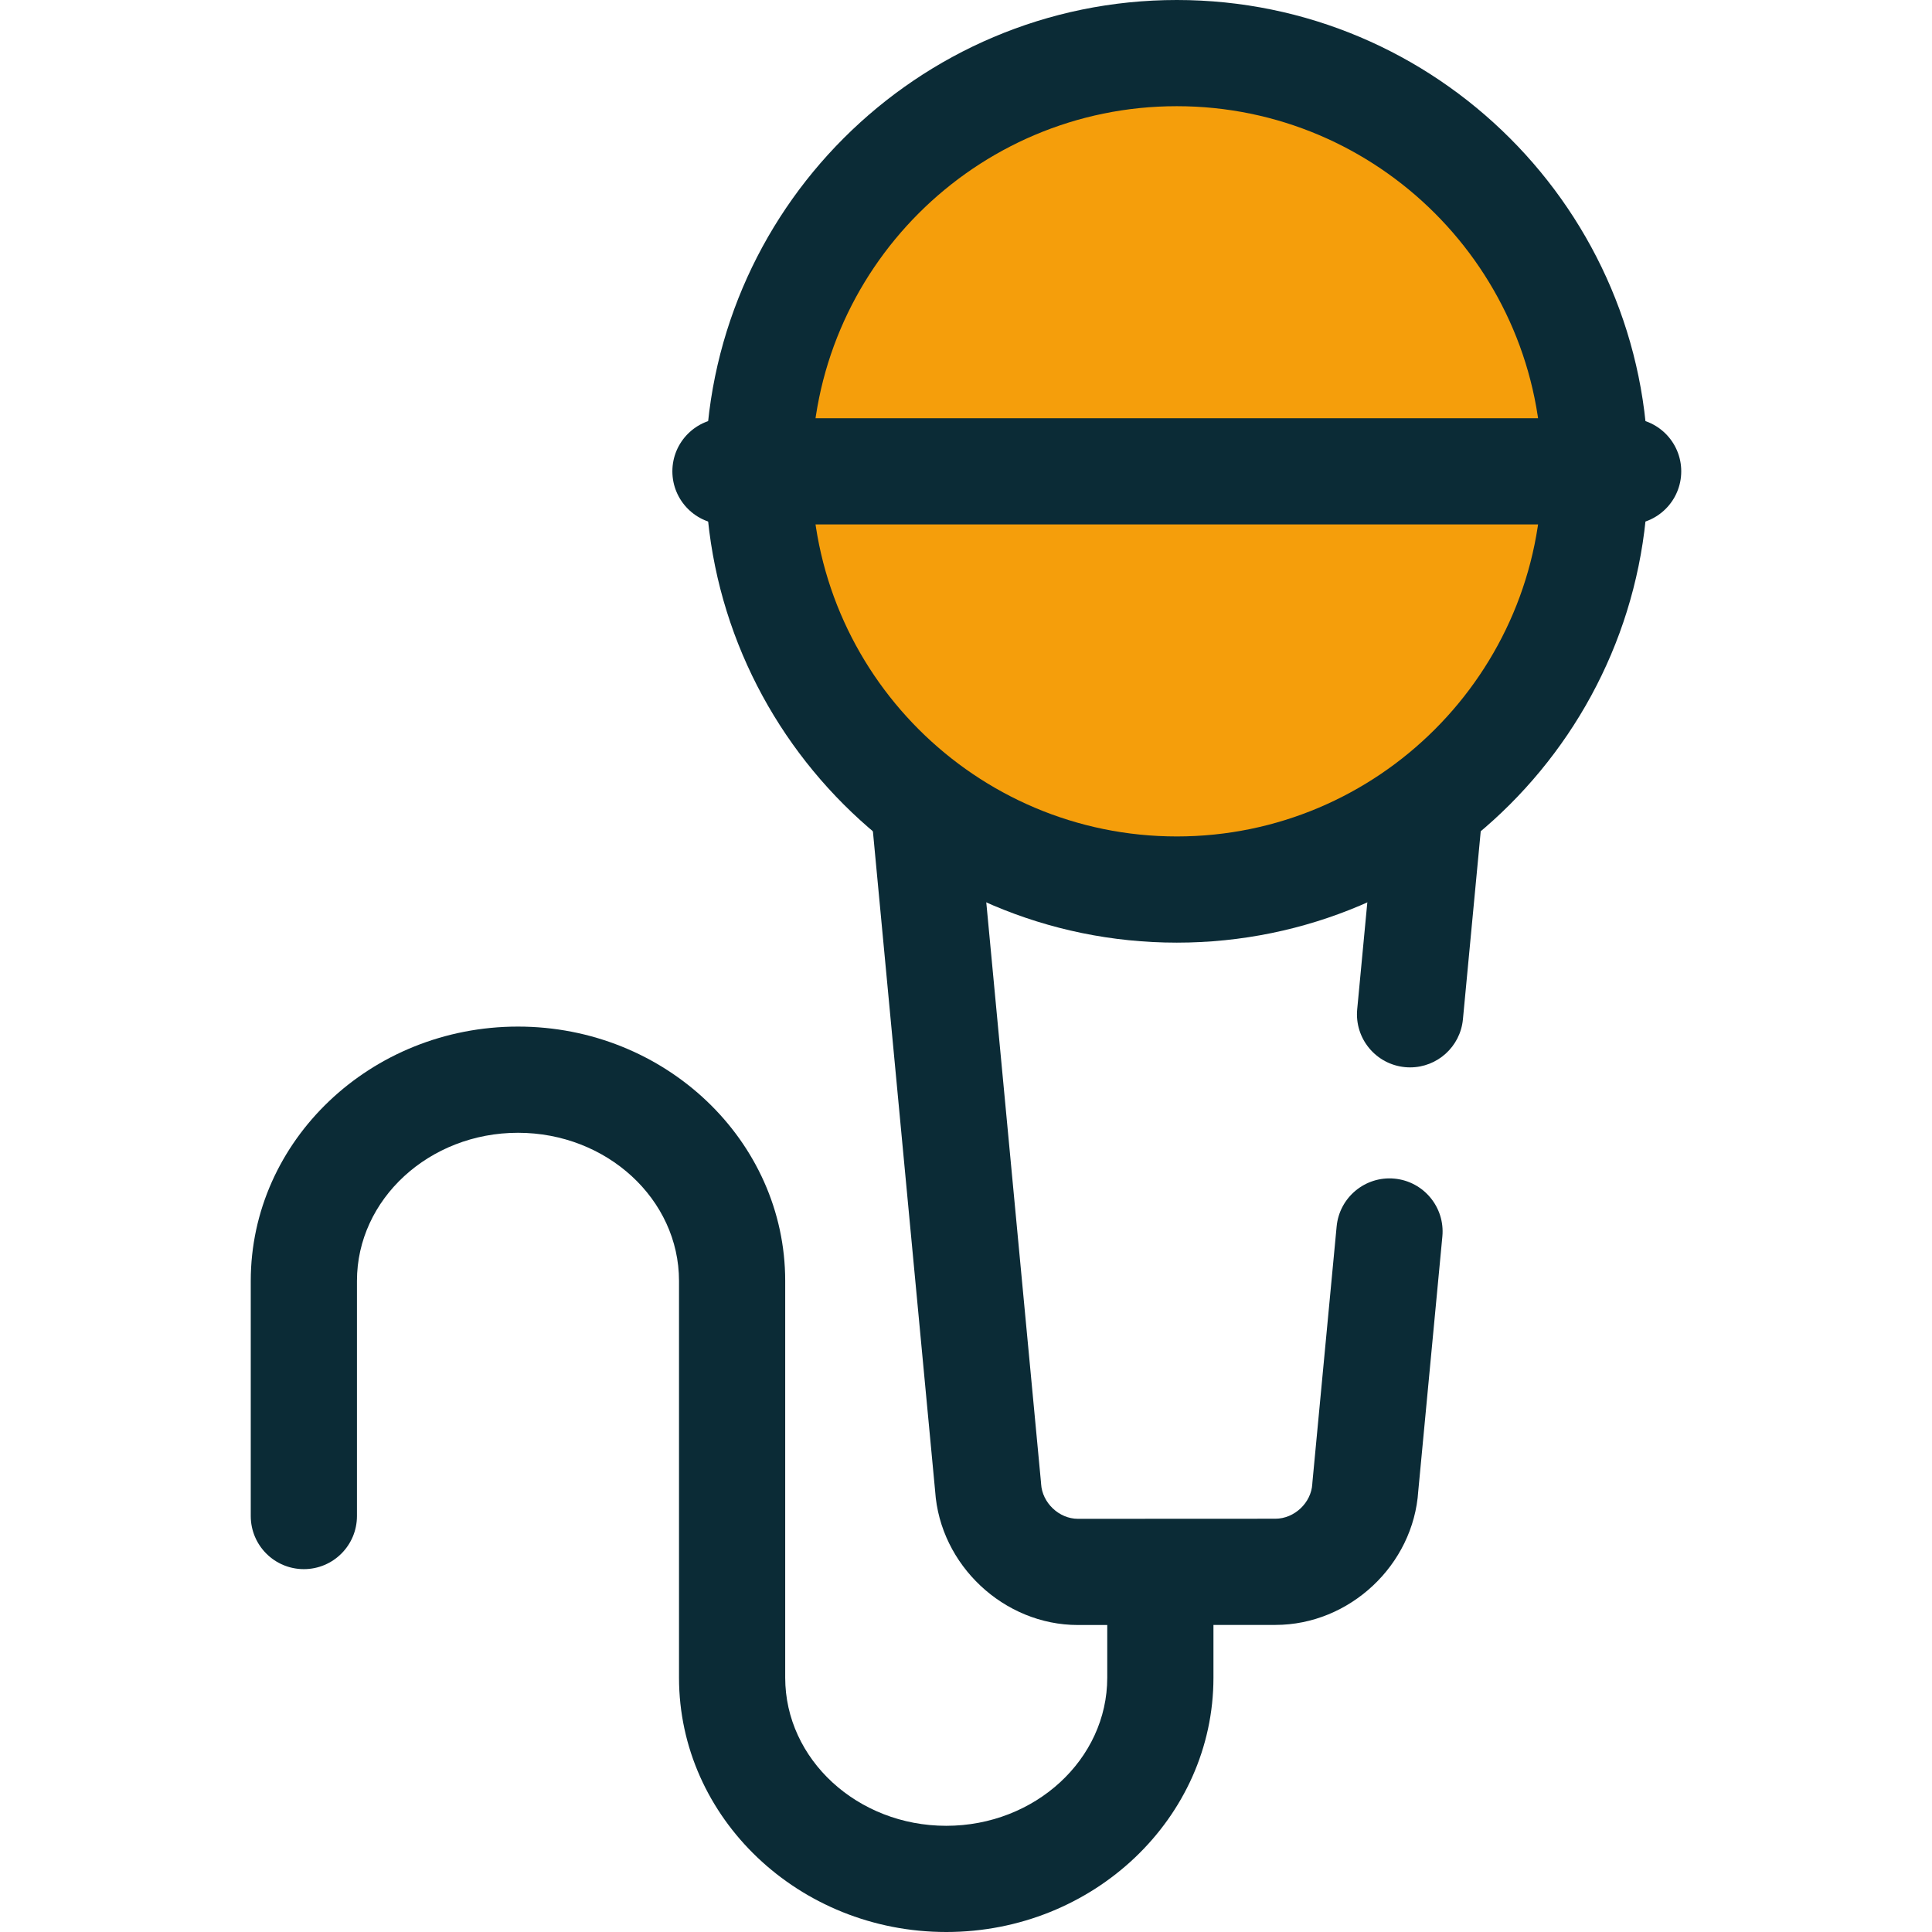 <?xml version="1.0" encoding="UTF-8"?> <svg xmlns="http://www.w3.org/2000/svg" xmlns:xlink="http://www.w3.org/1999/xlink" version="1.1" width="512" height="512" x="0" y="0" viewBox="0 0 512 512" style="enable-background:new 0 0 512 512" xml:space="preserve" class=""><g><path d="M285.659 430.645c-19.621.001-36.533-15.874-37.834-35.458l-17.15-181.826c-.73-7.738 4.952-14.601 12.688-15.331 7.738-.733 14.602 4.95 15.332 12.688l17.17 182.044c.016.165.028.329.037.495.296 5.012 4.765 9.244 9.76 9.244h.006l52.317-.024c5.028 0 9.507-4.22 9.787-9.214.01-.18.024-.359.041-.538l6.41-67.693c.733-7.738 7.604-13.416 15.334-12.683 7.737.733 13.414 7.599 12.683 15.335l-6.386 67.456c-1.262 19.59-18.183 35.48-37.861 35.48l-52.307.024-.027.001zm88.039-147.777c-.443 0-.892-.021-1.342-.063-7.738-.733-13.416-7.599-12.683-15.335l5.365-56.668c.733-7.737 7.611-13.406 15.334-12.683 7.738.733 13.416 7.599 12.683 15.335l-5.365 56.668c-.69 7.287-6.82 12.746-13.992 12.746z" style="" fill="#0b2b36" data-original="#2d527c" opacity="1"></path><circle cx="311.87" cy="124.9" r="110.83" style="" fill="#f59e0b" data-original="#cee8fa" class="" opacity="1"></circle><path d="M311.866 249.81c-68.872 0-124.905-56.032-124.905-124.905C186.963 56.032 242.994 0 311.866 0s124.905 56.032 124.905 124.905c0 68.872-56.031 124.905-124.905 124.905zm0-221.667c-53.354 0-96.762 43.407-96.762 96.762s43.408 96.762 96.762 96.762 96.762-43.408 96.762-96.762-43.408-96.762-96.762-96.762z" style="" fill="#0b2b36" data-original="#2d527c" opacity="1"></path><path d="M431.475 138.977H192.258c-7.77 0-14.072-6.3-14.072-14.072s6.301-14.072 14.072-14.072h239.217c7.77 0 14.072 6.3 14.072 14.072s-6.301 14.072-14.072 14.072zM250.762 512c-39.049 0-70.817-30.234-70.817-67.399V339.454c0-21.645-19.143-39.255-42.675-39.255-23.53 0-42.673 17.611-42.673 39.255v62.312c0 7.772-6.301 14.072-14.072 14.072s-14.072-6.3-14.072-14.072v-62.312c0-37.164 31.768-67.399 70.817-67.399s70.818 30.234 70.818 67.399v105.147c0 21.645 19.143 39.255 42.673 39.255s42.673-17.611 42.673-39.255v-22.424c0-7.772 6.301-14.072 14.072-14.072s14.072 6.3 14.072 14.072v22.424c0 37.165-31.768 67.399-70.816 67.399z" style="" fill="#0b2b36" data-original="#2d527c" opacity="1"></path></g></svg> 